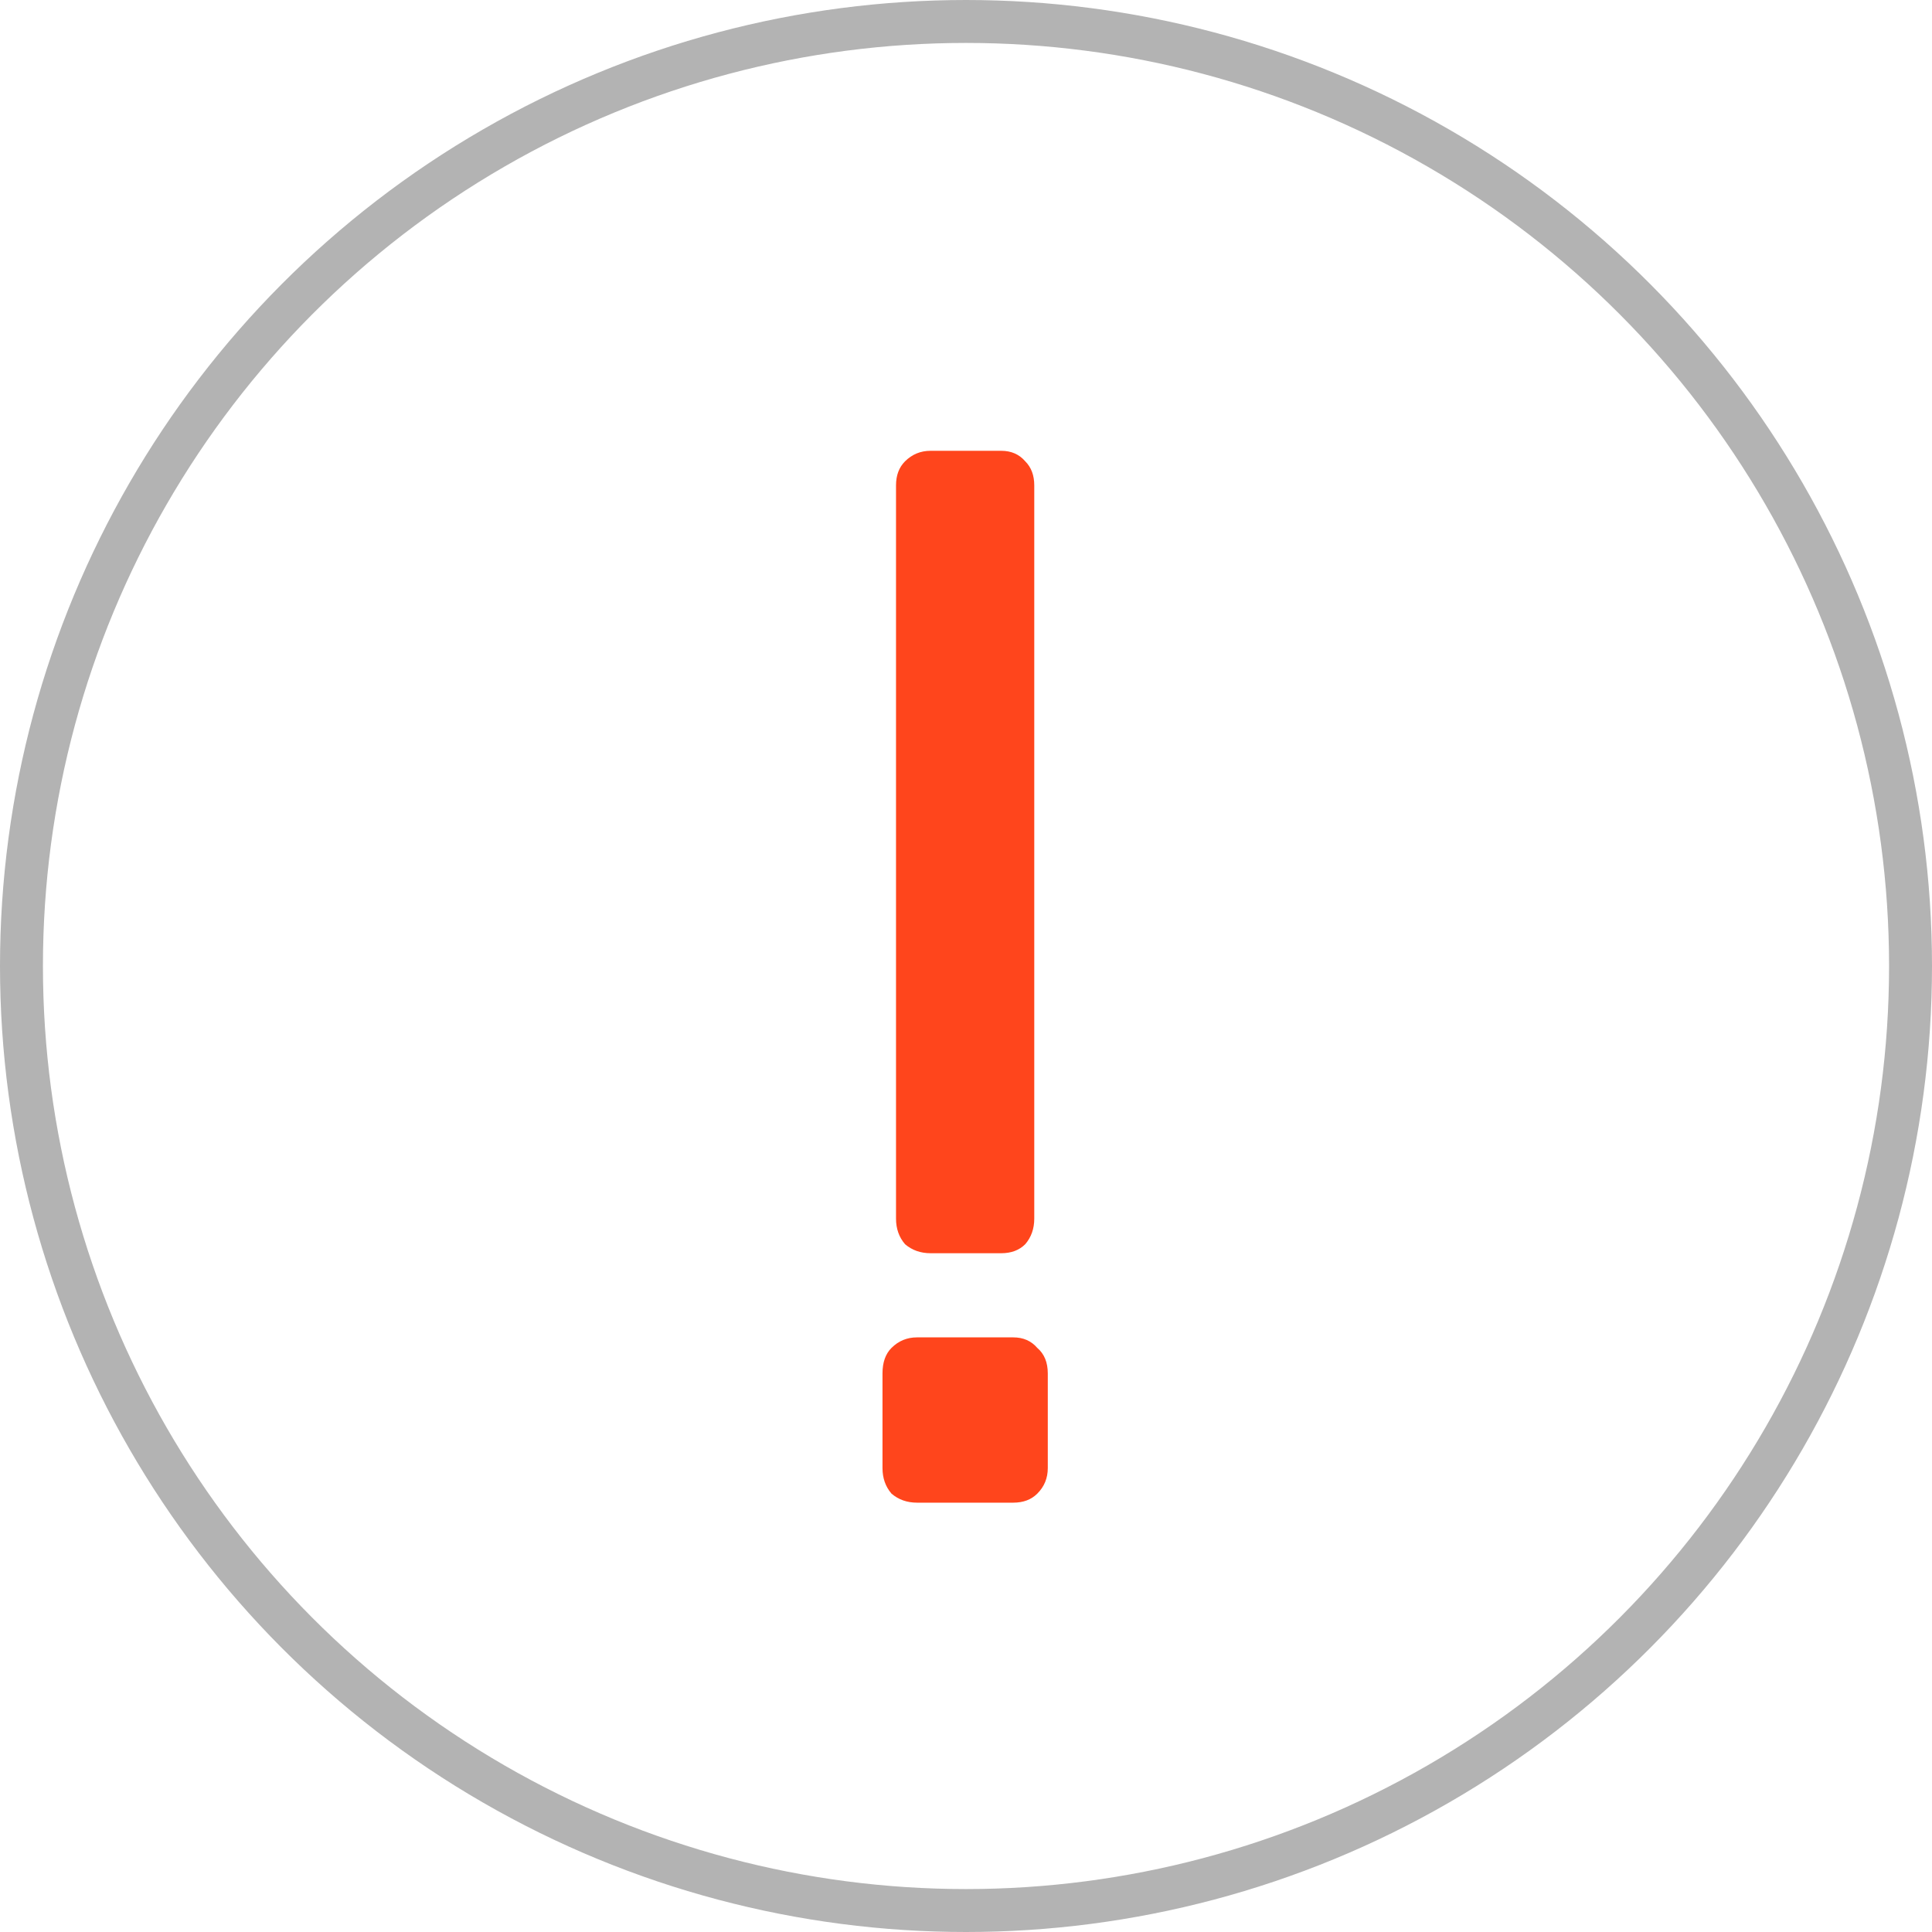 <?xml version="1.0" encoding="UTF-8"?> <svg xmlns="http://www.w3.org/2000/svg" width="45" height="45" viewBox="0 0 45 45" fill="none"><circle cx="22.5" cy="22.5" r="22" stroke="#B3B3B3"></circle><path d="M21.675 29.19C21.442 29.19 21.244 29.12 21.08 28.98C20.94 28.817 20.87 28.618 20.87 28.385V11.305C20.87 11.072 20.94 10.885 21.08 10.745C21.244 10.582 21.442 10.5 21.675 10.5H23.32C23.554 10.5 23.74 10.582 23.88 10.745C24.02 10.885 24.09 11.072 24.09 11.305V28.385C24.09 28.618 24.02 28.817 23.88 28.98C23.74 29.12 23.554 29.19 23.32 29.19H21.675ZM21.36 35C21.127 35 20.929 34.93 20.765 34.79C20.625 34.627 20.555 34.428 20.555 34.195V31.99C20.555 31.733 20.625 31.535 20.765 31.395C20.929 31.232 21.127 31.15 21.36 31.15H23.6C23.834 31.15 24.02 31.232 24.16 31.395C24.324 31.535 24.405 31.733 24.405 31.99V34.195C24.405 34.428 24.324 34.627 24.16 34.79C24.02 34.93 23.834 35 23.6 35H21.36Z" fill="#FF451C"></path></svg> 
